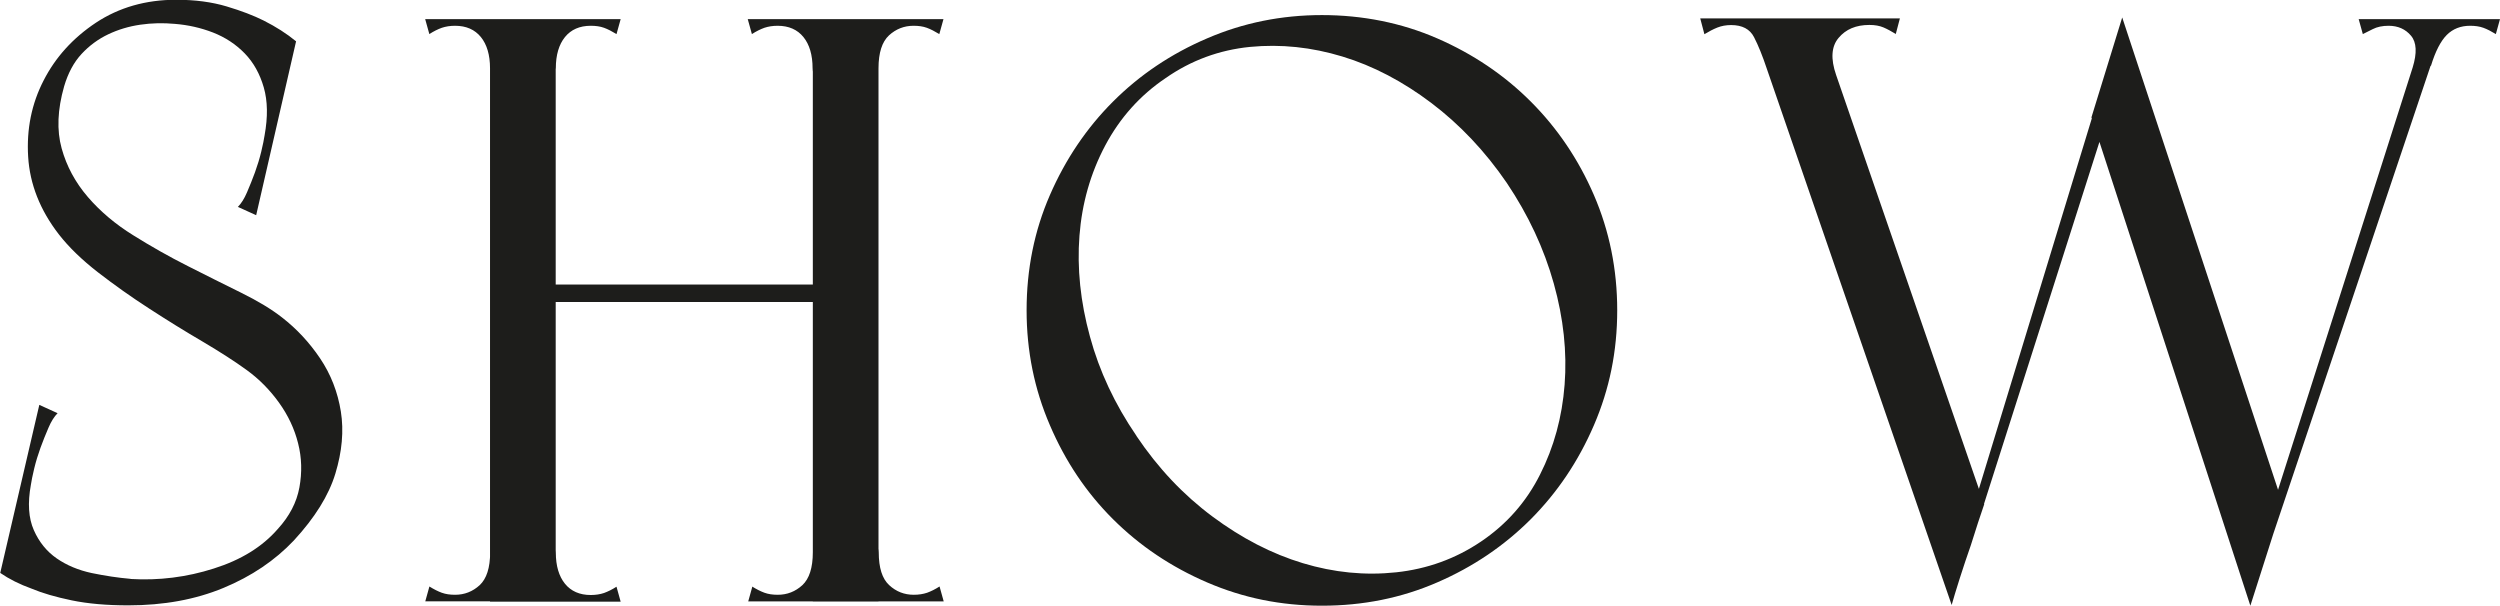 <?xml version="1.0" encoding="UTF-8"?> <svg xmlns="http://www.w3.org/2000/svg" id="_Слой_2" data-name="Слой 2" viewBox="0 0 210.5 51"><defs><style> .cls-1 { fill: #1d1d1b; } </style></defs><g id="_Слой_1-2" data-name="Слой 1"><g><path class="cls-1" d="M11,48.75c2.38.14,4.72-.15,7-.88,2.29-.72,4.09-1.83,5.39-3.33.98-1.07,1.59-2.24,1.82-3.5.23-1.26.2-2.5-.11-3.71-.3-1.21-.84-2.36-1.61-3.43-.77-1.07-1.67-1.98-2.7-2.73-1.03-.75-2.28-1.55-3.75-2.42-1.47-.86-2.97-1.79-4.48-2.77-1.52-.98-2.95-2-4.31-3.05-1.35-1.05-2.45-2.11-3.29-3.19-1.59-2.05-2.45-4.24-2.59-6.55-.14-2.31.29-4.45,1.3-6.41,1-1.96,2.47-3.58,4.41-4.87,1.94-1.28,4.19-1.93,6.76-1.93,1.59,0,3,.19,4.24.56,1.24.37,2.28.77,3.12,1.19,1.03.52,1.94,1.1,2.73,1.75l-3.36,14.64-1.54-.7c.28-.28.54-.69.77-1.23.23-.54.46-1.1.67-1.68.21-.58.39-1.17.53-1.75.14-.58.23-1.04.28-1.37.28-1.54.26-2.88-.07-4.03-.33-1.14-.86-2.1-1.61-2.87-.75-.77-1.64-1.35-2.66-1.75-1.03-.4-2.1-.64-3.22-.73-.98-.09-1.95-.07-2.91.07-.96.14-1.86.41-2.7.81-.84.4-1.59.95-2.24,1.65-.65.7-1.14,1.61-1.47,2.73-.56,1.96-.63,3.7-.21,5.22.42,1.52,1.16,2.88,2.21,4.1s2.32,2.29,3.82,3.22c1.49.93,3.02,1.8,4.59,2.59,1.56.79,3.06,1.54,4.48,2.24,1.42.7,2.58,1.4,3.47,2.1,1.21.94,2.28,2.08,3.19,3.43s1.49,2.85,1.75,4.48c.26,1.63.1,3.38-.46,5.22-.56,1.85-1.73,3.72-3.5,5.64-1.59,1.68-3.56,3.01-5.92,3.99-2.36.98-5.03,1.47-8.02,1.47-1.82,0-3.41-.14-4.76-.42-1.35-.28-2.48-.61-3.36-.98-1.03-.37-1.92-.82-2.66-1.33l3.29-14.15,1.54.7c-.28.28-.54.69-.77,1.23-.23.54-.46,1.1-.67,1.68-.21.58-.39,1.17-.53,1.75s-.23,1.04-.28,1.37c-.28,1.54-.2,2.81.25,3.82.44,1,1.09,1.8,1.93,2.38.84.58,1.82.99,2.94,1.23,1.12.23,2.22.4,3.29.49Z"></path><path class="cls-1" d="M35.8,1.61h16.46l-.35,1.26c-.38-.23-.72-.41-1.05-.53-.33-.12-.7-.17-1.12-.17-.93,0-1.66.32-2.17.95-.51.63-.77,1.51-.77,2.63,0,.19-.29.33-.88.42-.58.09-1.21.14-1.89.14s-1.31-.05-1.89-.14-.88-.23-.88-.42c0-1.12-.26-2-.77-2.63-.51-.63-1.24-.95-2.17-.95-.42,0-.79.06-1.12.17-.33.12-.68.29-1.05.53l-.35-1.26ZM36.15,49.38c.37.23.72.41,1.05.53.33.12.7.17,1.12.17.79,0,1.48-.27,2.07-.81.58-.54.88-1.46.88-2.77,0-.51.17-.78.53-.81.35-.02.81.05,1.37.21.56.17,1.17.35,1.82.56.65.21,1.26.32,1.82.32v3.85h-11l.35-1.26ZM41.26,6.72V1.61h5.53v49.04h-5.53V6.72ZM41.26,1.61h5.53v49.04h-5.53V1.61ZM41.26,50.65v-3.85c.56,0,1.17-.11,1.82-.32.65-.21,1.26-.4,1.82-.56.56-.16,1.02-.23,1.37-.21.35.02.53.29.53.81,0,1.12.26,2,.77,2.63.51.63,1.24.95,2.17.95.42,0,.79-.06,1.12-.17.33-.12.68-.29,1.05-.53l.35,1.26h-11ZM46.02,23.96h23.05v1.47h-23.05v-1.47ZM79.44,1.61l-.35,1.26c-.38-.23-.72-.41-1.05-.53-.33-.12-.7-.17-1.12-.17-.79,0-1.48.27-2.07.81-.58.54-.88,1.46-.88,2.77,0,.66-.27.93-.81.84-.54-.09-1.18-.26-1.93-.49-.79.23-1.46.4-2,.49-.54.09-.81-.19-.81-.84,0-1.12-.26-2-.77-2.63-.51-.63-1.24-.95-2.17-.95-.42,0-.79.06-1.12.17-.33.12-.68.29-1.05.53l-.35-1.26h16.46ZM63.32,49.38c.37.23.72.41,1.05.53.33.12.7.17,1.12.17.79,0,1.48-.27,2.07-.81.58-.54.88-1.46.88-2.77,0-.65.27-.93.81-.84.54.09,1.18.26,1.93.49.79-.23,1.46-.4,2-.49.54-.09.81.19.81.84,0,1.31.29,2.23.88,2.77.58.54,1.27.81,2.07.81.42,0,.79-.06,1.12-.17.33-.12.68-.29,1.05-.53l.35,1.26h-16.46l.35-1.26ZM68.44,1.61h5.53v49.04h-5.53V1.61ZM68.44,1.61h5.53v49.04h-5.53V1.61Z"></path><path class="cls-1" d="M86.44,26.13c0-3.46.65-6.69,1.96-9.7,1.31-3.01,3.08-5.64,5.32-7.88s4.88-4.02,7.92-5.32c3.04-1.31,6.26-1.96,9.67-1.96s6.69.65,9.7,1.96,5.64,3.08,7.88,5.32c2.24,2.24,4.02,4.87,5.32,7.88s1.96,6.25,1.96,9.7-.65,6.63-1.96,9.67c-1.31,3.04-3.08,5.67-5.32,7.92-2.24,2.24-4.87,4.02-7.88,5.32-3.01,1.31-6.25,1.96-9.7,1.96s-6.63-.65-9.67-1.96c-3.04-1.31-5.67-3.08-7.92-5.32s-4.02-4.88-5.32-7.92c-1.31-3.04-1.96-6.26-1.96-9.67ZM95.69,36.71c1.82,2.71,3.96,4.97,6.41,6.79,2.45,1.82,4.98,3.13,7.6,3.92s5.23,1.05,7.85.77c2.62-.28,5-1.14,7.15-2.59,2.15-1.45,3.81-3.33,4.97-5.64,1.17-2.31,1.86-4.83,2.07-7.57s-.09-5.57-.91-8.51c-.82-2.94-2.14-5.77-3.96-8.48-1.82-2.66-3.94-4.9-6.34-6.72-2.41-1.82-4.9-3.13-7.5-3.92s-5.18-1.06-7.78-.81c-2.59.26-4.96,1.13-7.11,2.63-2.15,1.45-3.84,3.34-5.08,5.67-1.24,2.34-1.96,4.87-2.17,7.6-.21,2.73.08,5.56.88,8.48.79,2.92,2.1,5.71,3.92,8.37Z"></path><path class="cls-1" d="M159.64,2.87c-.38-.23-.72-.42-1.05-.56-.33-.14-.72-.21-1.19-.21-1.12,0-1.98.36-2.59,1.09-.61.72-.68,1.76-.21,3.12l12.47,36.15c-.42,1.21-.79,2.36-1.12,3.43-.33.93-.64,1.88-.95,2.84-.3.96-.53,1.69-.67,2.21l-15.55-45.11c-.37-1.12-.74-2.02-1.09-2.7-.35-.68-.99-1.02-1.93-1.02-.42,0-.81.07-1.16.21-.35.14-.71.33-1.09.56l-.35-1.33h16.81l-.35,1.33ZM179.4,3.71l-13.38,41.96h-.77L178.7,1.54l.7,2.17ZM189.48,51l-13.38-41.12,2.59-8.41,13.52,40.98-2.73,8.55ZM205.74,2.31l-14.57,43.36h-.77l12.75-40,2.59-3.36ZM205.95,1.61l-1.61,4.62-1.19-.56c.37-1.21.33-2.1-.14-2.66s-1.1-.84-1.89-.84c-.51,0-.96.09-1.33.28l-.84.42-.35-1.26h7.36ZM210.15,2.87c-.38-.23-.72-.41-1.05-.53-.33-.12-.7-.17-1.12-.17-.79,0-1.45.26-1.96.77-.51.51-.96,1.38-1.33,2.59l-1.68.77,1.19-4.69h6.3l-.35,1.26Z"></path></g></g></svg> 
